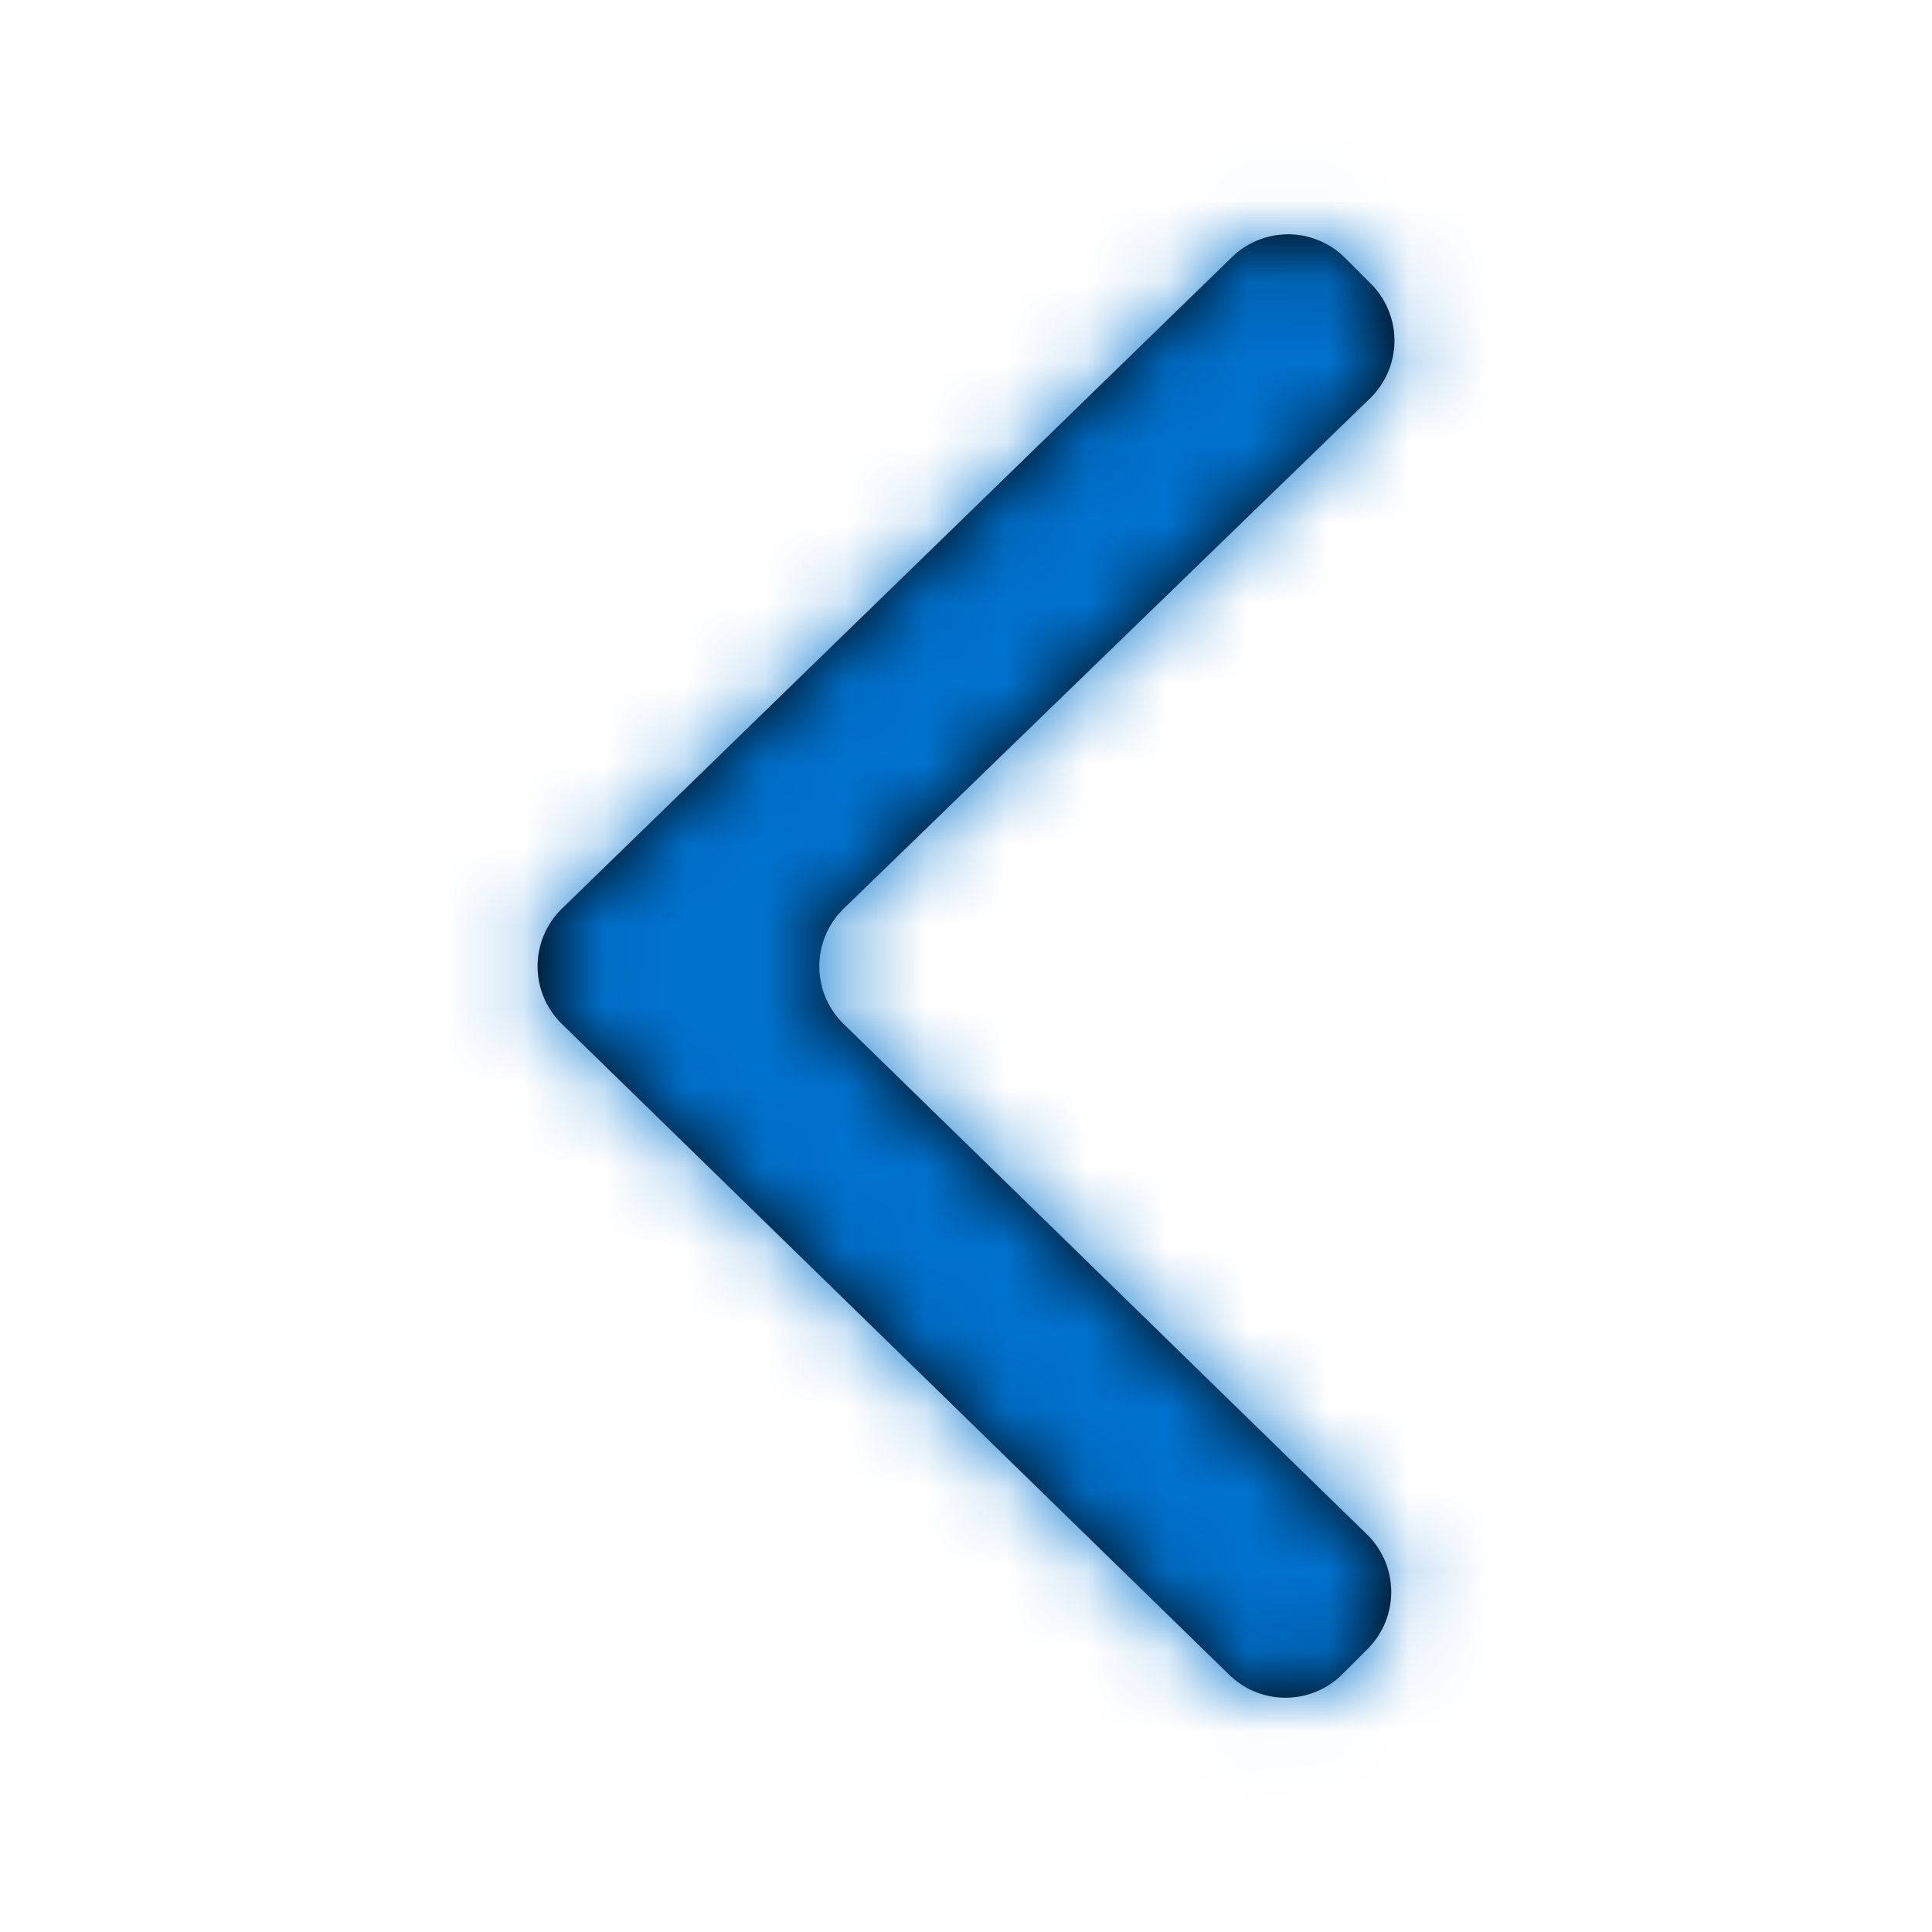 <svg xmlns="http://www.w3.org/2000/svg" xmlns:xlink="http://www.w3.org/1999/xlink" width="24" height="24"><defs><path id="a" d="M16.714 3.209l.31.31a1 1 0 010 1.425l-6.54 6.34a1 1 0 000 1.44l6.5 6.34a1 1 0 010 1.425l-.31.31a1 1 0 01-1.41 0l-8.28-8.075a1 1 0 010-1.44l8.32-8.09a1 1 0 011.41.015z"/></defs><g fill="none" fill-rule="evenodd"><mask id="b" fill="#fff"><use xlink:href="#a"/></mask><use fill="#000" xlink:href="#a"/><g fill="#0072CE" mask="url(#b)"><path d="M0 0h24v24H0z"/></g></g></svg>